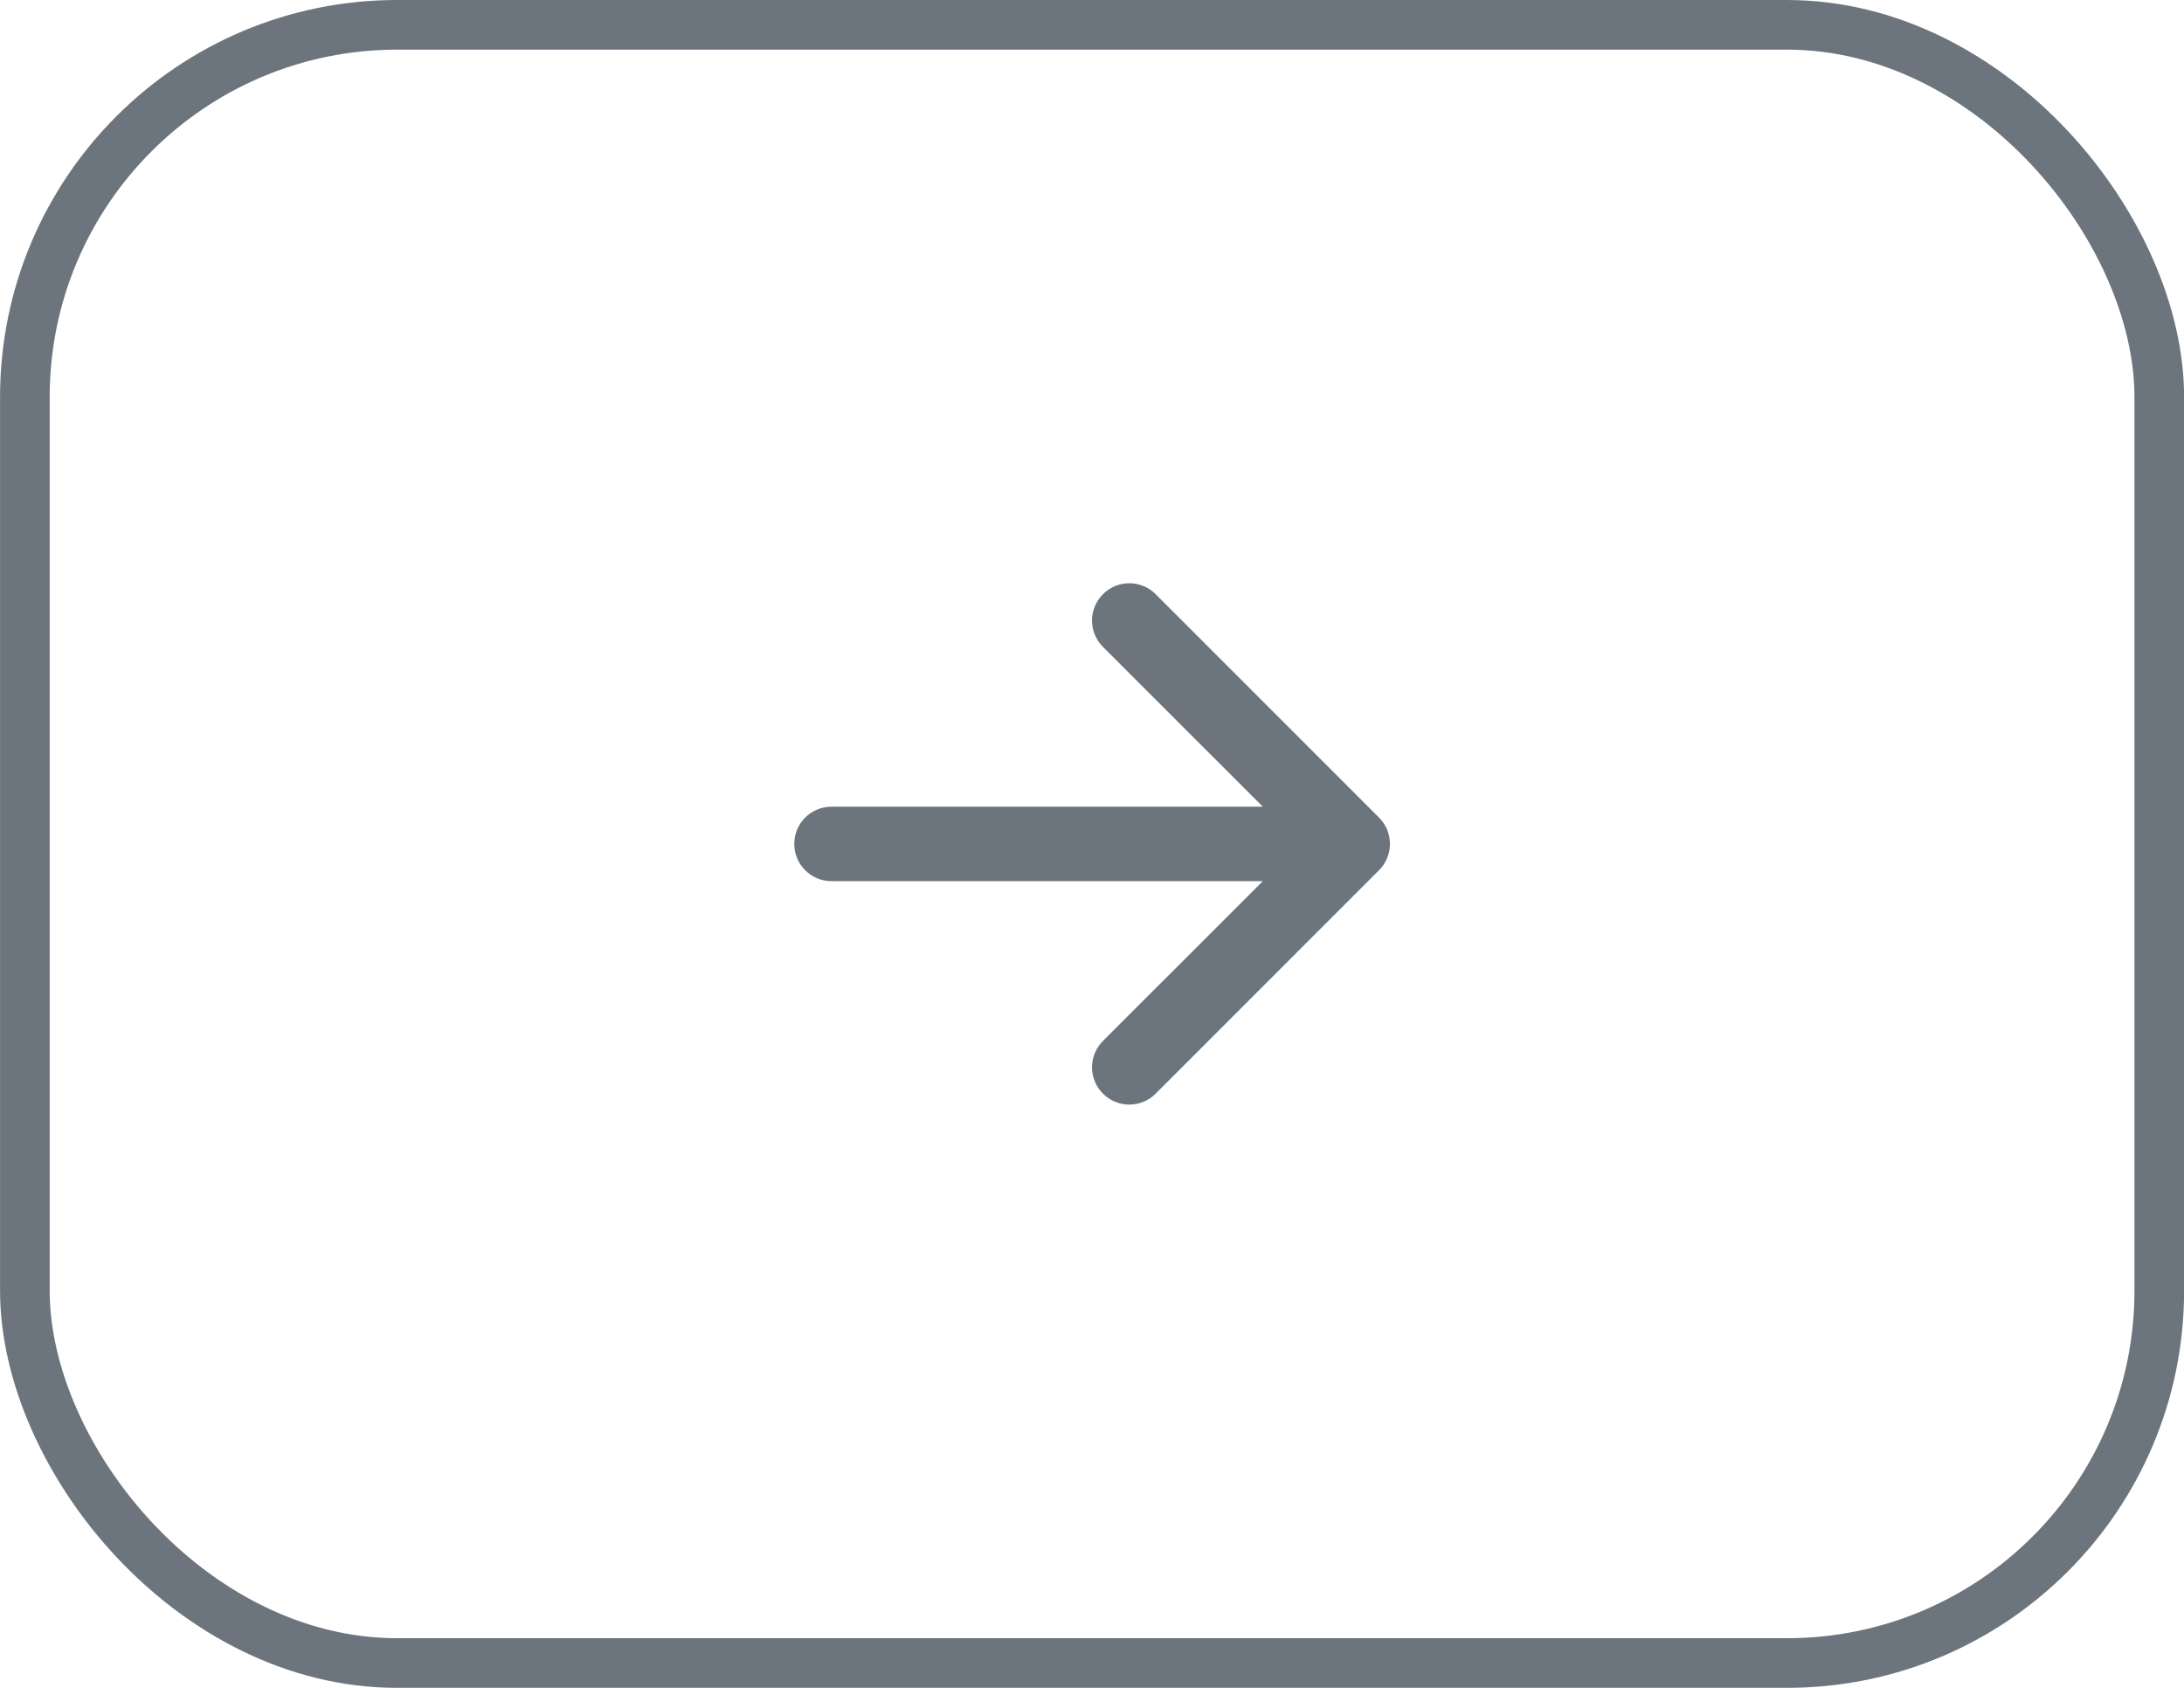 <?xml version="1.0" encoding="UTF-8"?> <svg xmlns="http://www.w3.org/2000/svg" width="44" height="34" viewBox="0 0 44 34" fill="none"><rect x="0.501" y="0.5" width="43.001" height="33" rx="7.5" stroke="#6C757D"></rect><path fill-rule="evenodd" clip-rule="evenodd" d="M16.002 17C16.002 16.801 16.081 16.61 16.221 16.47C16.362 16.329 16.553 16.25 16.752 16.25H25.441L22.221 13.031C22.08 12.89 22 12.699 22 12.5C22 12.301 22.08 12.11 22.221 11.969C22.361 11.828 22.552 11.749 22.752 11.749C22.951 11.749 23.142 11.828 23.282 11.969L27.782 16.469C27.852 16.539 27.908 16.621 27.945 16.712C27.983 16.804 28.003 16.901 28.003 17C28.003 17.099 27.983 17.196 27.945 17.287C27.908 17.378 27.852 17.461 27.782 17.531L23.282 22.031C23.142 22.172 22.951 22.251 22.752 22.251C22.552 22.251 22.361 22.172 22.221 22.031C22.08 21.89 22 21.699 22 21.5C22 21.301 22.08 21.11 22.221 20.969L25.441 17.75H16.752C16.553 17.75 16.362 17.671 16.221 17.53C16.081 17.39 16.002 17.199 16.002 17Z" fill="#6C757D"></path></svg> 